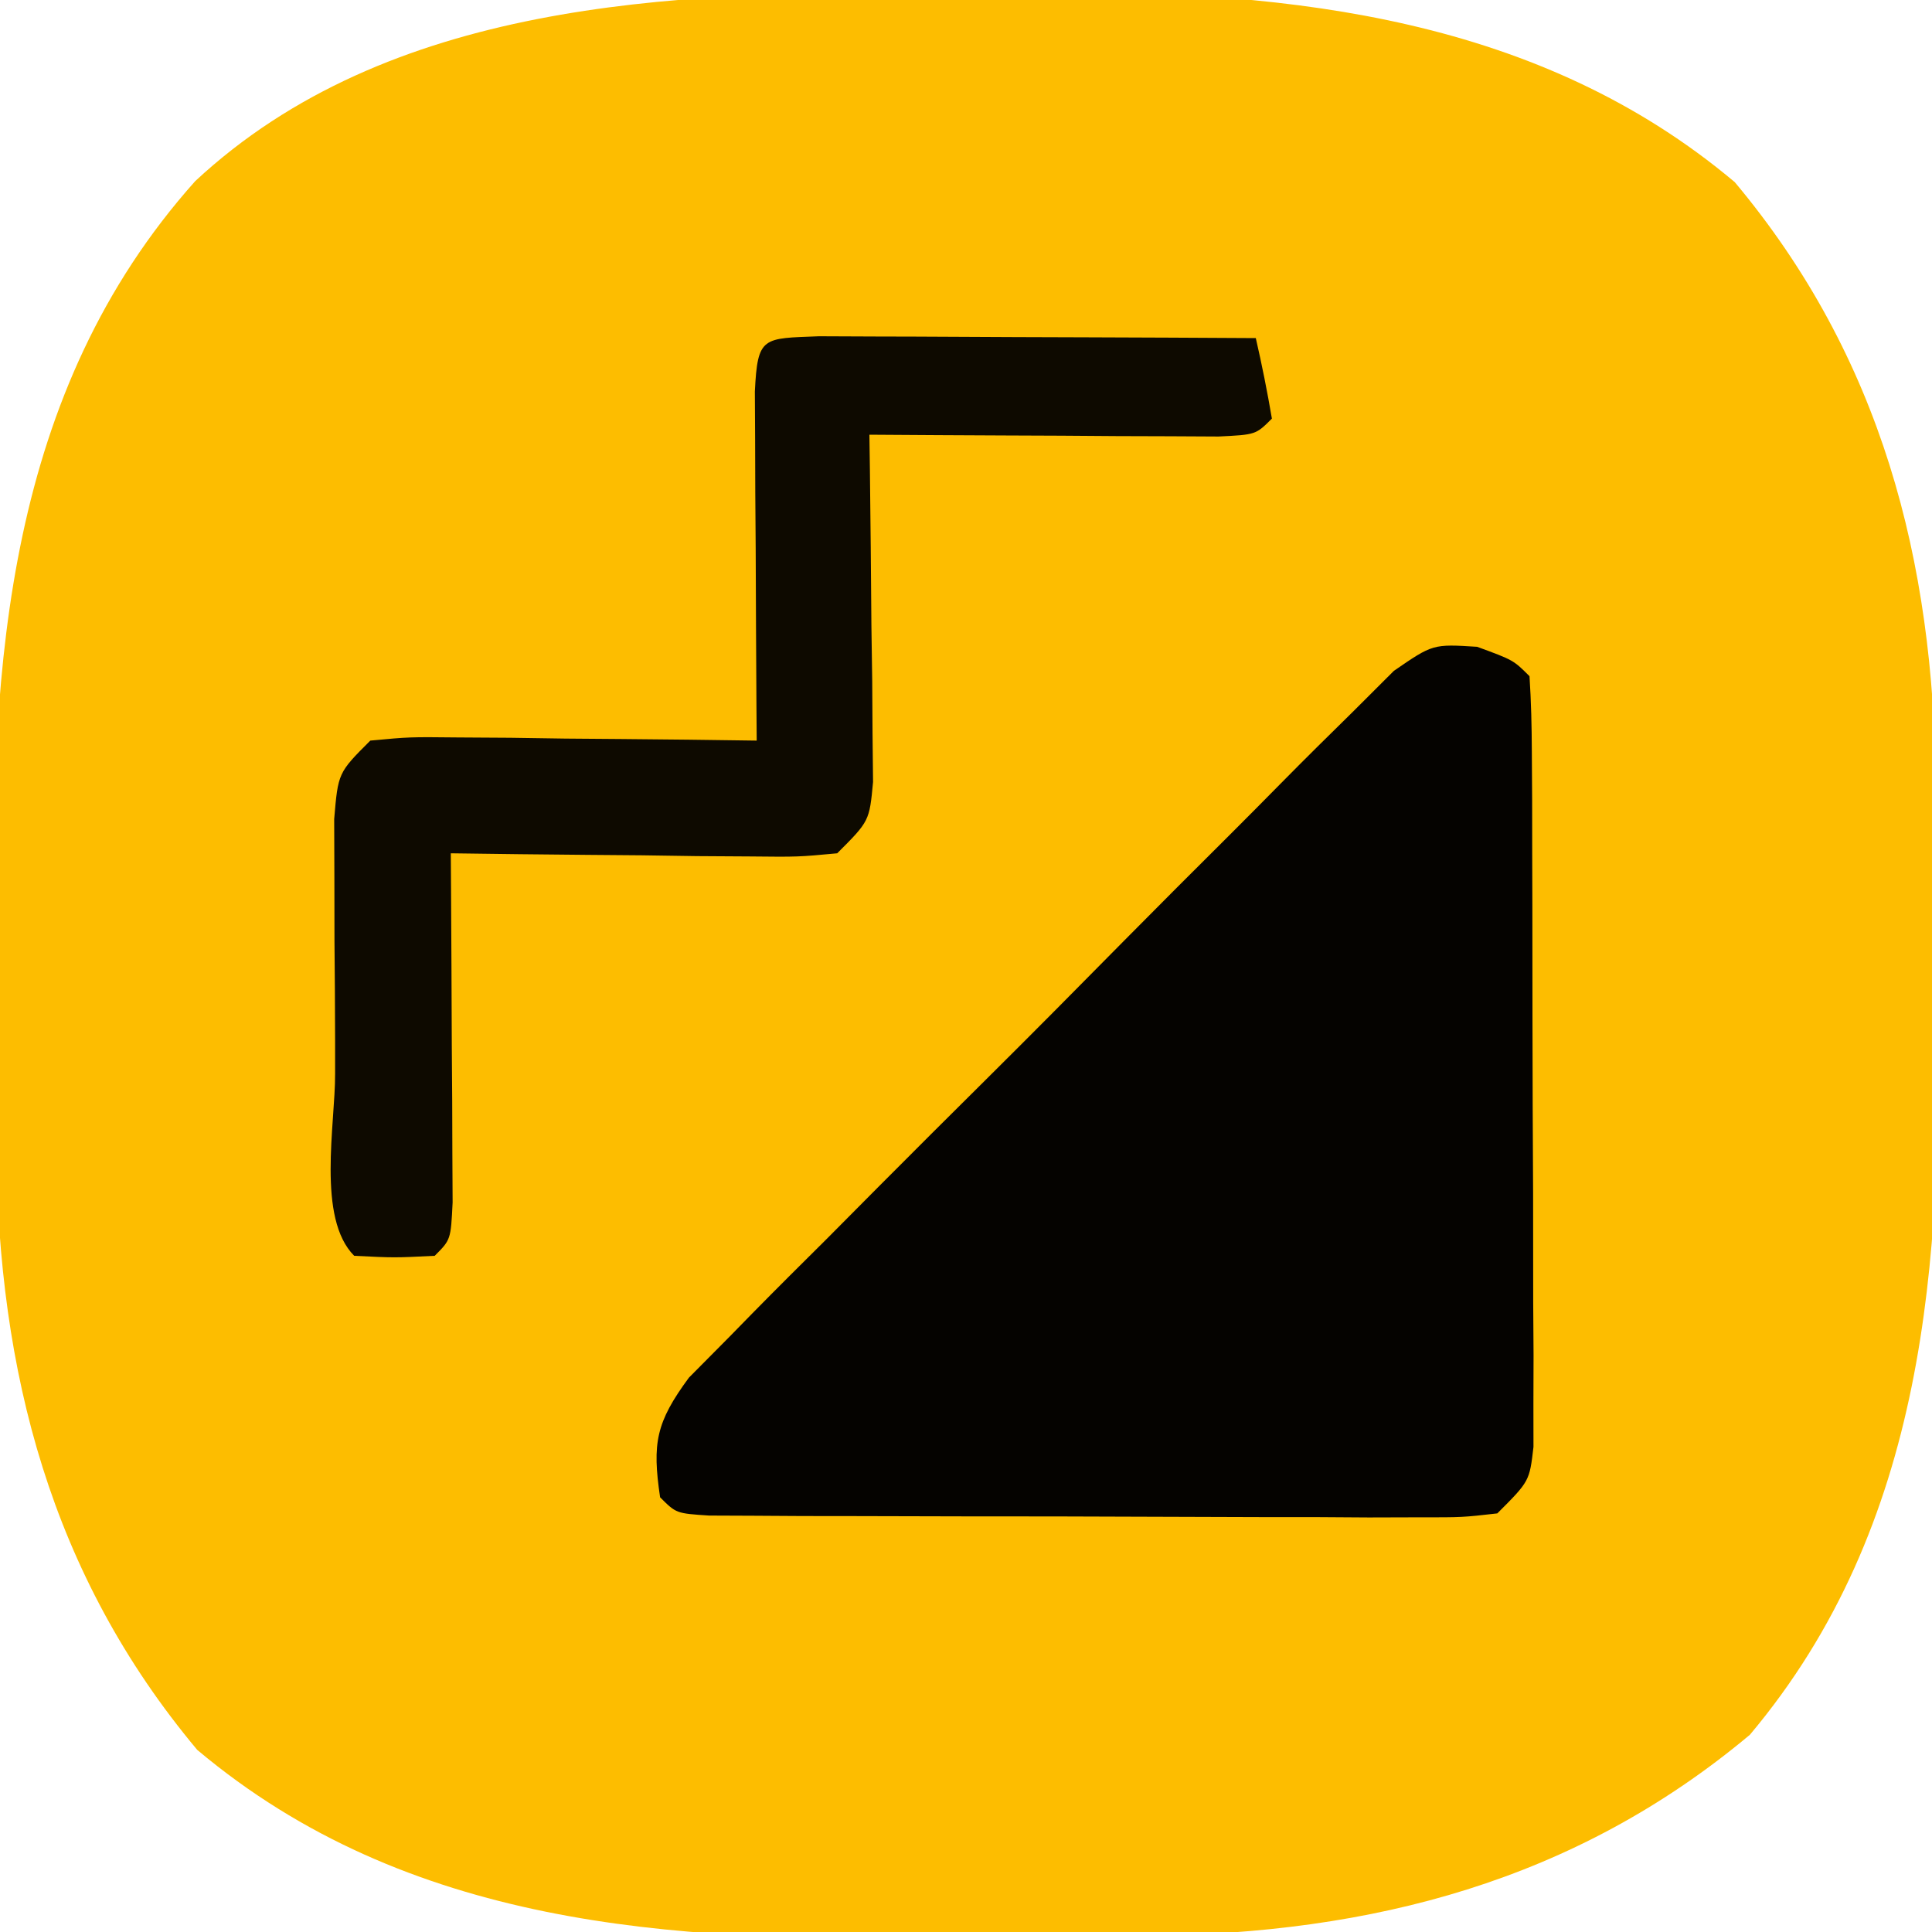 <svg version="1.1" xmlns="http://www.w3.org/2000/svg" width="120" height="120">
<path d="M0 0 C2.607 0.008 5.211 -0.02 7.818 -0.052 C23.108 -0.116 38.428 1.558 50.558 11.759 C59.663 22.633 62.916 35.233 63.047 49.219 C63.055 50.061 63.063 50.902 63.071 51.769 C63.085 53.549 63.096 55.329 63.104 57.11 C63.115 58.899 63.135 60.689 63.165 62.479 C63.435 78.786 62.464 95.153 51.496 108.196 C40.621 117.301 28.021 120.554 14.035 120.684 C13.194 120.692 12.352 120.7 11.485 120.709 C9.705 120.723 7.925 120.733 6.145 120.741 C4.355 120.753 2.565 120.773 0.776 120.803 C-15.531 121.073 -31.899 120.101 -44.942 109.134 C-54.046 98.259 -57.3 85.659 -57.43 71.673 C-57.438 70.831 -57.446 69.99 -57.454 69.123 C-57.468 67.343 -57.479 65.563 -57.487 63.782 C-57.498 61.993 -57.519 60.203 -57.548 58.413 C-57.825 41.703 -56.745 24.768 -45.067 11.696 C-33.073 0.53 -15.46 -0.077 0 0 Z " fill="#FDBD00" transform="translate(57.192,-0.446)"/>
<path d="M0 0 C2.252 0.826 2.252 0.826 3.252 1.826 C3.355 3.38 3.39 4.94 3.397 6.497 C3.403 7.492 3.41 8.486 3.416 9.511 C3.417 10.593 3.418 11.676 3.42 12.791 C3.425 14.446 3.425 14.446 3.43 16.135 C3.435 18.475 3.437 20.814 3.437 23.154 C3.439 26.744 3.457 30.335 3.476 33.925 C3.479 36.193 3.481 38.461 3.482 40.728 C3.489 41.808 3.496 42.889 3.504 44.002 C3.501 44.999 3.498 45.997 3.495 47.025 C3.496 47.906 3.497 48.786 3.499 49.694 C3.252 51.826 3.252 51.826 1.252 53.826 C-0.918 54.073 -0.918 54.073 -3.641 54.069 C-4.659 54.072 -5.677 54.075 -6.725 54.078 C-7.827 54.071 -8.929 54.064 -10.065 54.056 C-11.192 54.056 -12.318 54.055 -13.479 54.055 C-15.864 54.052 -18.249 54.044 -20.634 54.032 C-24.299 54.013 -27.964 54.011 -31.629 54.011 C-33.941 54.006 -36.253 54.001 -38.565 53.994 C-39.669 53.993 -40.773 53.992 -41.911 53.99 C-42.925 53.984 -43.94 53.978 -44.985 53.971 C-46.332 53.965 -46.332 53.965 -47.705 53.96 C-49.748 53.826 -49.748 53.826 -50.748 52.826 C-51.246 49.459 -51.002 48.171 -48.96 45.396 C-48.122 44.551 -47.284 43.706 -46.421 42.836 C-45.961 42.366 -45.501 41.895 -45.027 41.41 C-43.505 39.861 -41.966 38.332 -40.424 36.802 C-39.359 35.732 -38.295 34.66 -37.232 33.588 C-35.001 31.346 -32.761 29.113 -30.515 26.886 C-27.636 24.029 -24.782 21.149 -21.934 18.26 C-19.743 16.043 -17.537 13.84 -15.327 11.641 C-14.269 10.584 -13.215 9.523 -12.166 8.457 C-10.699 6.969 -9.214 5.502 -7.722 4.039 C-6.46 2.779 -6.46 2.779 -5.172 1.494 C-2.748 -0.174 -2.748 -0.174 0 0 Z " fill="#050300" transform="translate(91.748,40.174)"/>
<path d="M0 0 C1.252 0.005 2.503 0.01 3.793 0.016 C4.789 0.018 4.789 0.018 5.806 0.02 C7.936 0.026 10.065 0.038 12.195 0.051 C13.636 0.056 15.077 0.061 16.517 0.065 C20.056 0.076 23.594 0.093 27.133 0.114 C27.515 1.77 27.847 3.438 28.133 5.114 C27.133 6.114 27.133 6.114 24.816 6.227 C23.816 6.222 22.815 6.217 21.785 6.211 C20.705 6.208 19.626 6.205 18.513 6.201 C17.377 6.193 16.241 6.185 15.07 6.176 C13.93 6.172 12.79 6.167 11.615 6.162 C8.787 6.151 5.96 6.134 3.133 6.114 C3.148 7.188 3.148 7.188 3.164 8.285 C3.206 11.519 3.232 14.754 3.258 17.989 C3.274 19.116 3.291 20.244 3.308 21.406 C3.318 23.021 3.318 23.021 3.328 24.668 C3.344 26.161 3.344 26.161 3.36 27.683 C3.133 30.114 3.133 30.114 1.133 32.114 C-1.298 32.341 -1.298 32.341 -4.313 32.309 C-5.389 32.302 -6.465 32.296 -7.574 32.289 C-9.266 32.264 -9.266 32.264 -10.992 32.239 C-12.128 32.23 -13.264 32.22 -14.434 32.211 C-17.245 32.188 -20.056 32.155 -22.867 32.114 C-22.862 32.835 -22.857 33.557 -22.852 34.301 C-22.831 37.551 -22.818 40.801 -22.805 44.051 C-22.797 45.187 -22.788 46.324 -22.78 47.494 C-22.776 48.574 -22.773 49.654 -22.77 50.766 C-22.765 51.766 -22.759 52.766 -22.754 53.797 C-22.867 56.114 -22.867 56.114 -23.867 57.114 C-26.367 57.239 -26.367 57.239 -28.867 57.114 C-31.205 54.776 -30.039 48.925 -30.053 45.815 C-30.053 45.136 -30.053 44.457 -30.053 43.758 C-30.055 41.688 -30.073 39.619 -30.092 37.549 C-30.094 36.252 -30.096 34.954 -30.098 33.617 C-30.102 32.419 -30.106 31.221 -30.11 29.987 C-29.867 27.114 -29.867 27.114 -27.867 25.114 C-25.437 24.886 -25.437 24.886 -22.422 24.918 C-20.808 24.928 -20.808 24.928 -19.16 24.938 C-18.032 24.955 -16.905 24.971 -15.742 24.989 C-14.039 25.002 -14.039 25.002 -12.301 25.016 C-9.49 25.039 -6.679 25.072 -3.867 25.114 C-3.875 24.031 -3.875 24.031 -3.883 22.926 C-3.904 19.676 -3.917 16.426 -3.93 13.176 C-3.938 12.04 -3.947 10.903 -3.955 9.733 C-3.96 8.113 -3.96 8.113 -3.965 6.461 C-3.973 4.961 -3.973 4.961 -3.981 3.43 C-3.812 -0.018 -3.498 0.139 0 0 Z " fill="#0E0A00" transform="translate(50.867,20.886)"/>
</svg>
